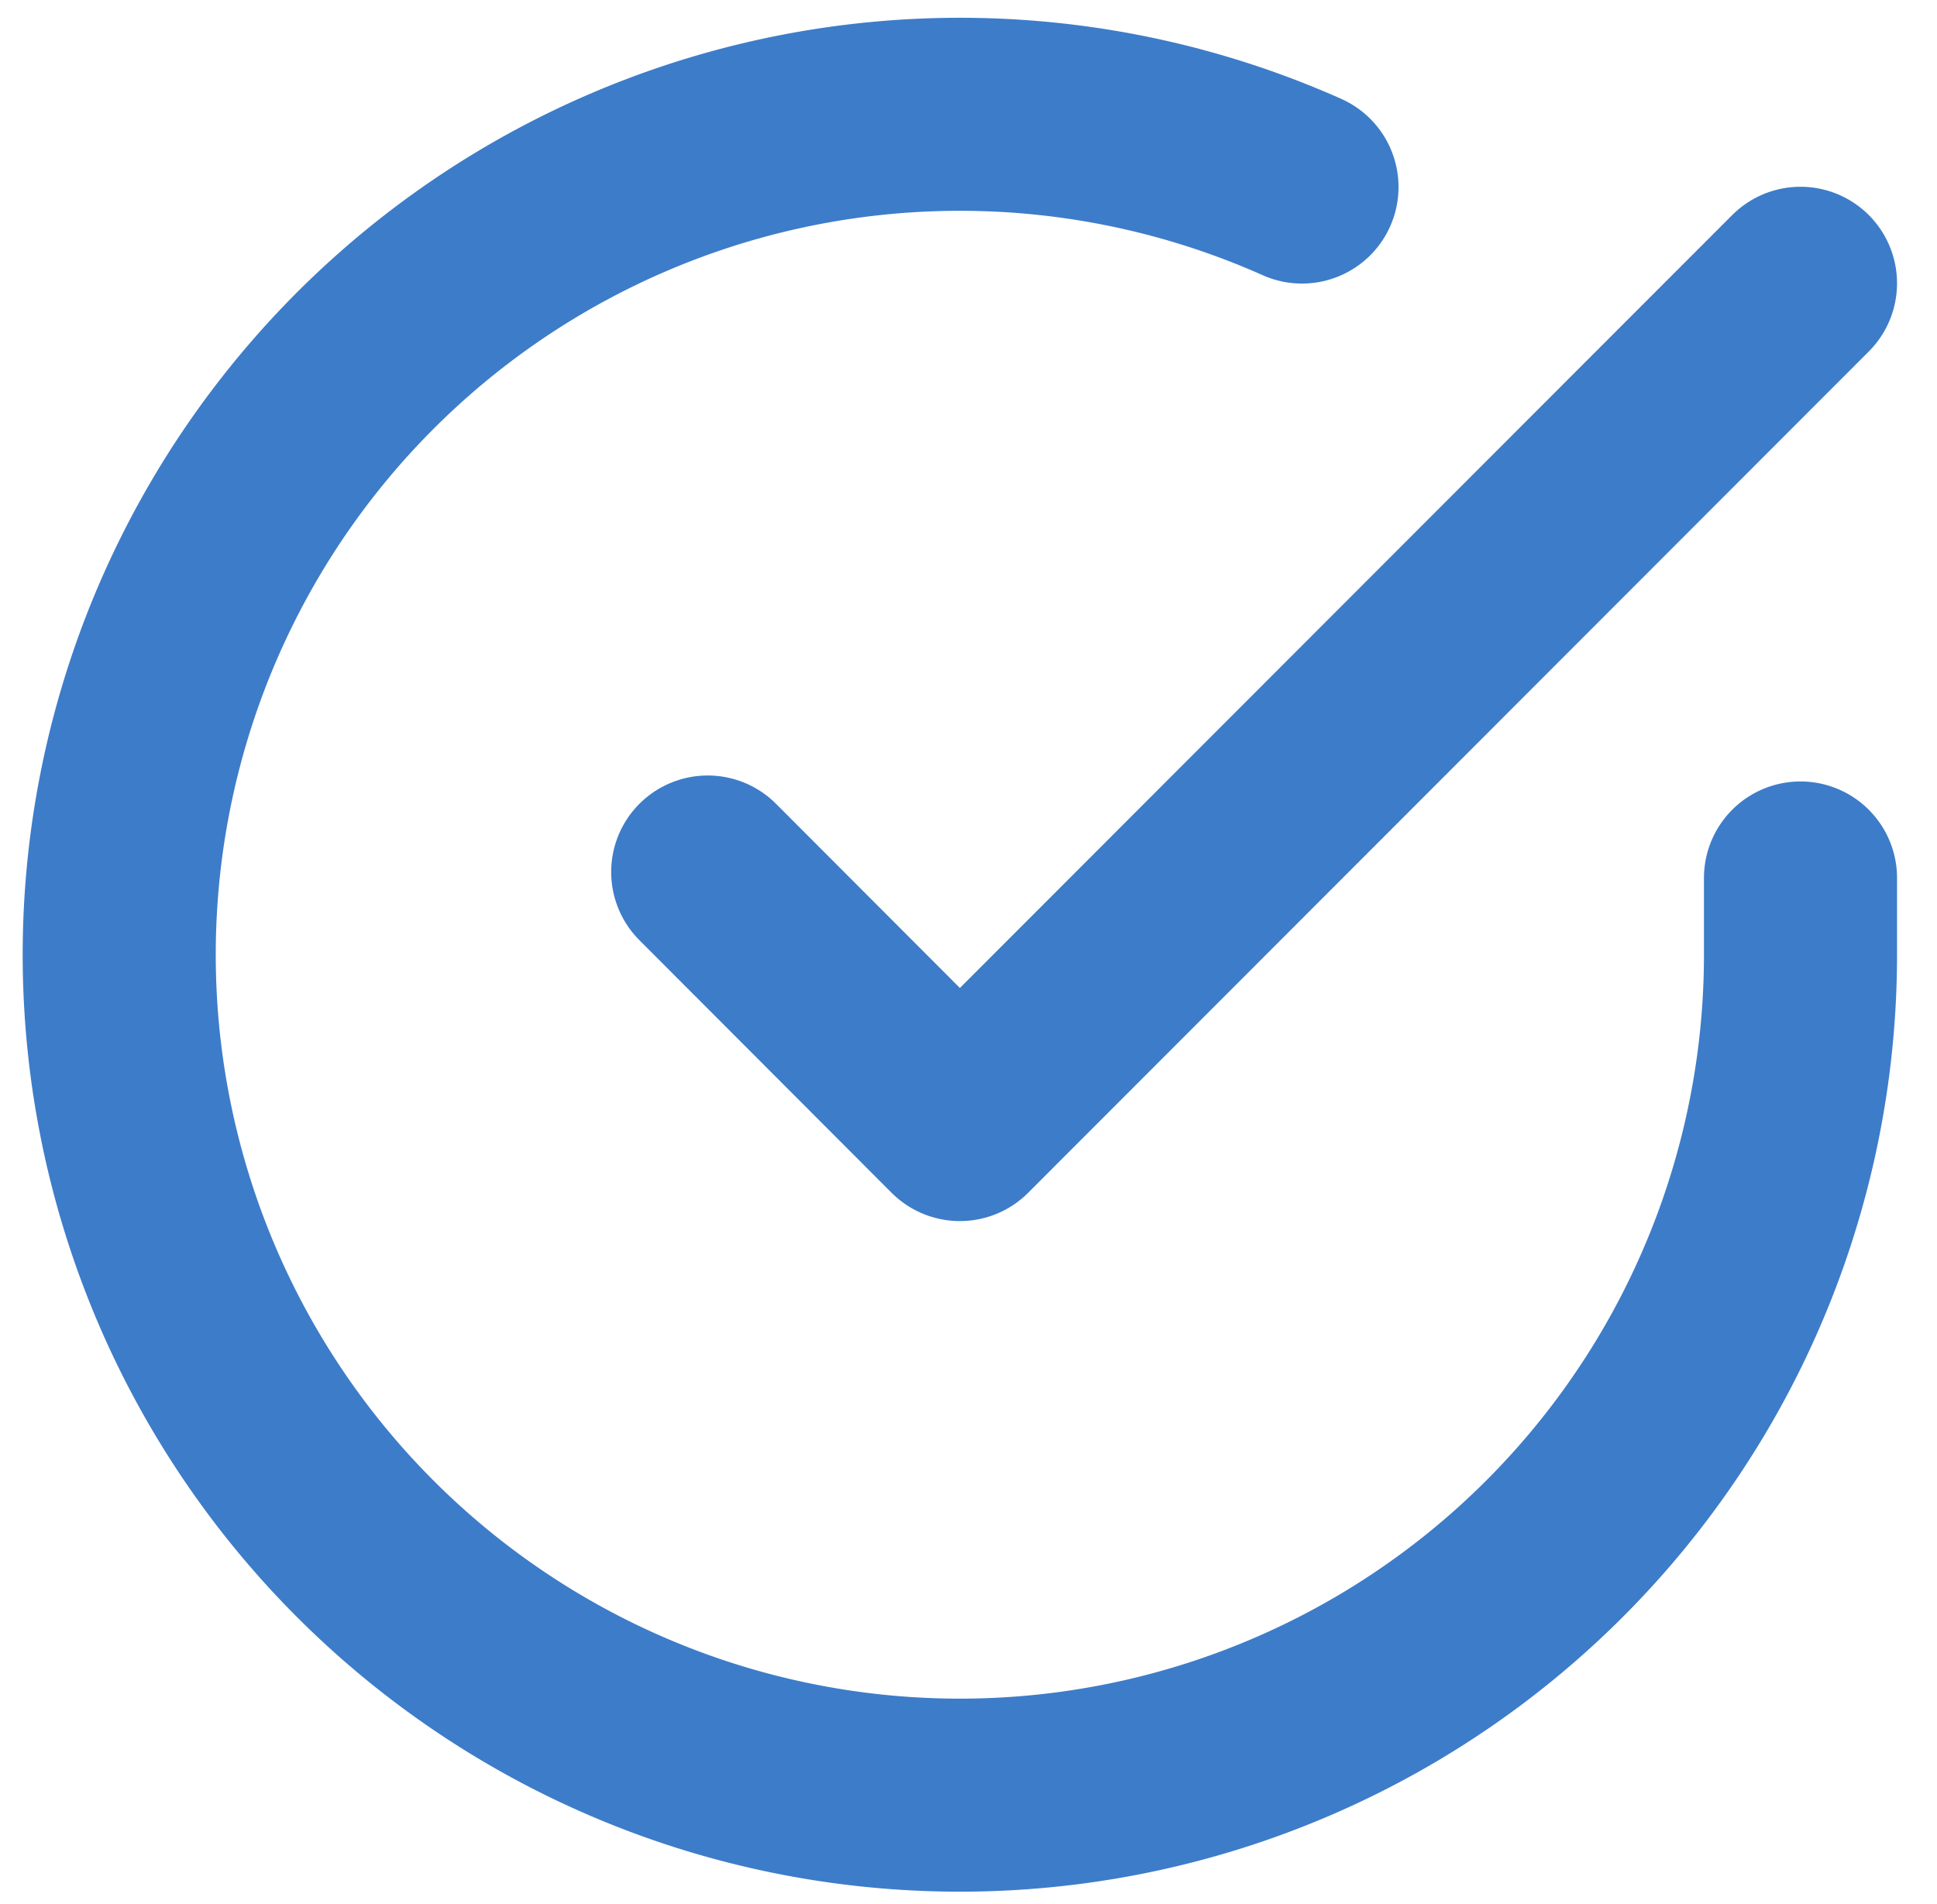 <svg xmlns="http://www.w3.org/2000/svg" width="20.065" height="19.725" viewBox="0 0 20.065 19.725">
  <g id="Icon_feather-check-circle" data-name="Icon feather-check-circle" transform="translate(-1.765 -1.803)">
    <path id="Path_5787" data-name="Path 5787" d="M20.416,10.9v.8a8.708,8.708,0,1,1-5.164-7.959" transform="translate(0 0)" fill="none" stroke="#3d7cc9" stroke-linecap="round" stroke-linejoin="round" stroke-width="2"/>
    <path id="Path_5788" data-name="Path 5788" d="M24.82,6l-8.708,8.717L13.5,12.1" transform="translate(-4.404 -1.262)" fill="none" stroke="#3d7cc9" stroke-linecap="round" stroke-linejoin="round" stroke-width="2"/>
  </g>
</svg>
